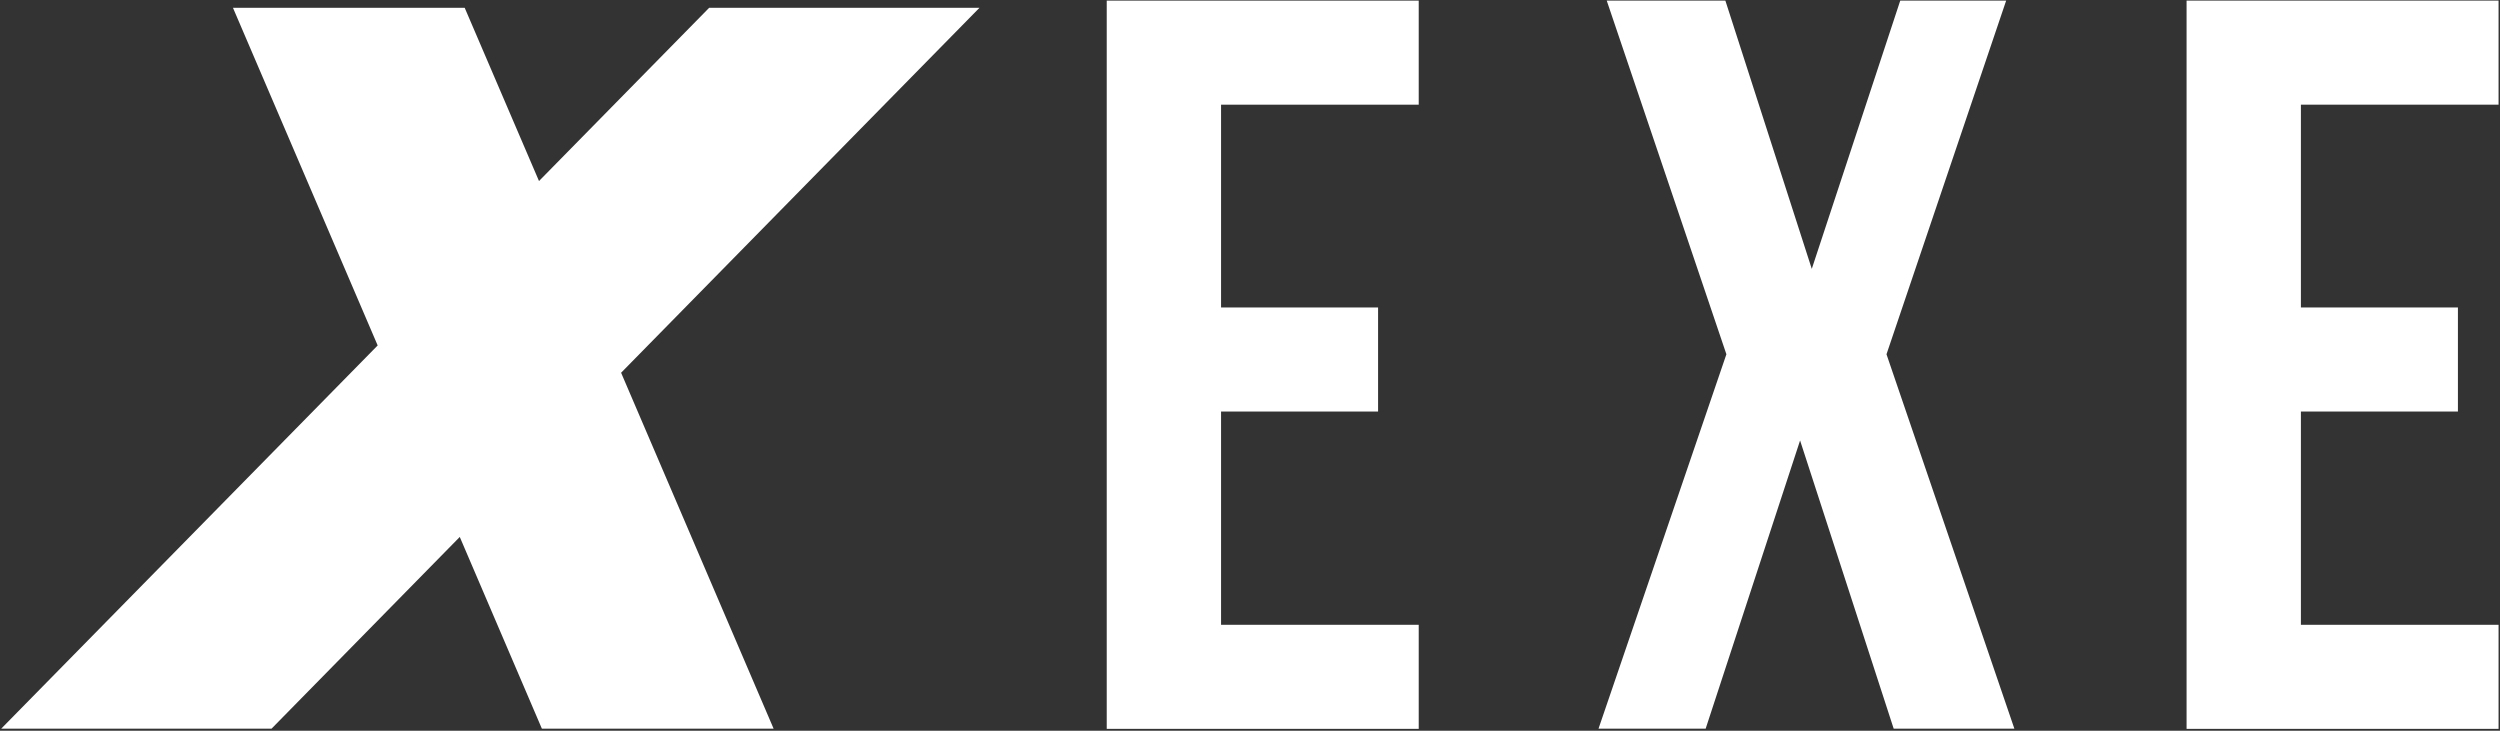 <?xml version="1.0" encoding="utf-8"?>
<!-- Generator: Adobe Illustrator 25.4.1, SVG Export Plug-In . SVG Version: 6.00 Build 0)  -->
<svg version="1.1" id="レイヤー_1" xmlns="http://www.w3.org/2000/svg" xmlns:xlink="http://www.w3.org/1999/xlink" x="0px"
	 y="0px" viewBox="0 0 1218 356" style="enable-background:new 0 0 1218 356;" xml:space="preserve">
<rect x="0" y="0" width="1218" height="356" fill="#333333" stroke="none"/>
<style type="text/css">
	.st0{fill:none;stroke:#BC3C58;stroke-miterlimit:10;}
	.st1{fill:#FFFFFF;}
</style>
<polyline class="st0" points="-293.5,-256.8 -293.5,-209.8 -283.5,-197.8 -293.5,-185.8 -293.5,-138.8 "/>
<g>
	<polygon class="st1" points="477.2,3.8 345.5,3.8 262.6,88.2 226.4,3.8 113.5,3.8 184,168.3 0.6,355 132.3,355 224,261.6 264,355 
		376.9,355 302.6,181.6 	"/>
	<path class="st1" d="M594.9,149.8h76.5v50.7h-76.5v103.9h96.3v50.7h-152V0.3h152V51h-96.3V149.8z"/>
	<path class="st1" d="M977.4,0.3l-58.3,172.3L981.4,355h-58.8L877,214.6L831,355h-52.2l62.3-182.4L782.8,0.3h57.8L882.7,131
		L925.8,0.3L977.4,0.3L977.4,0.3z"/>
	<path class="st1" d="M1121,149.8h76.5v50.7H1121v103.9h96.3v50.7h-152V0.3h152V51H1121V149.8z"/>
</g>
</svg>
